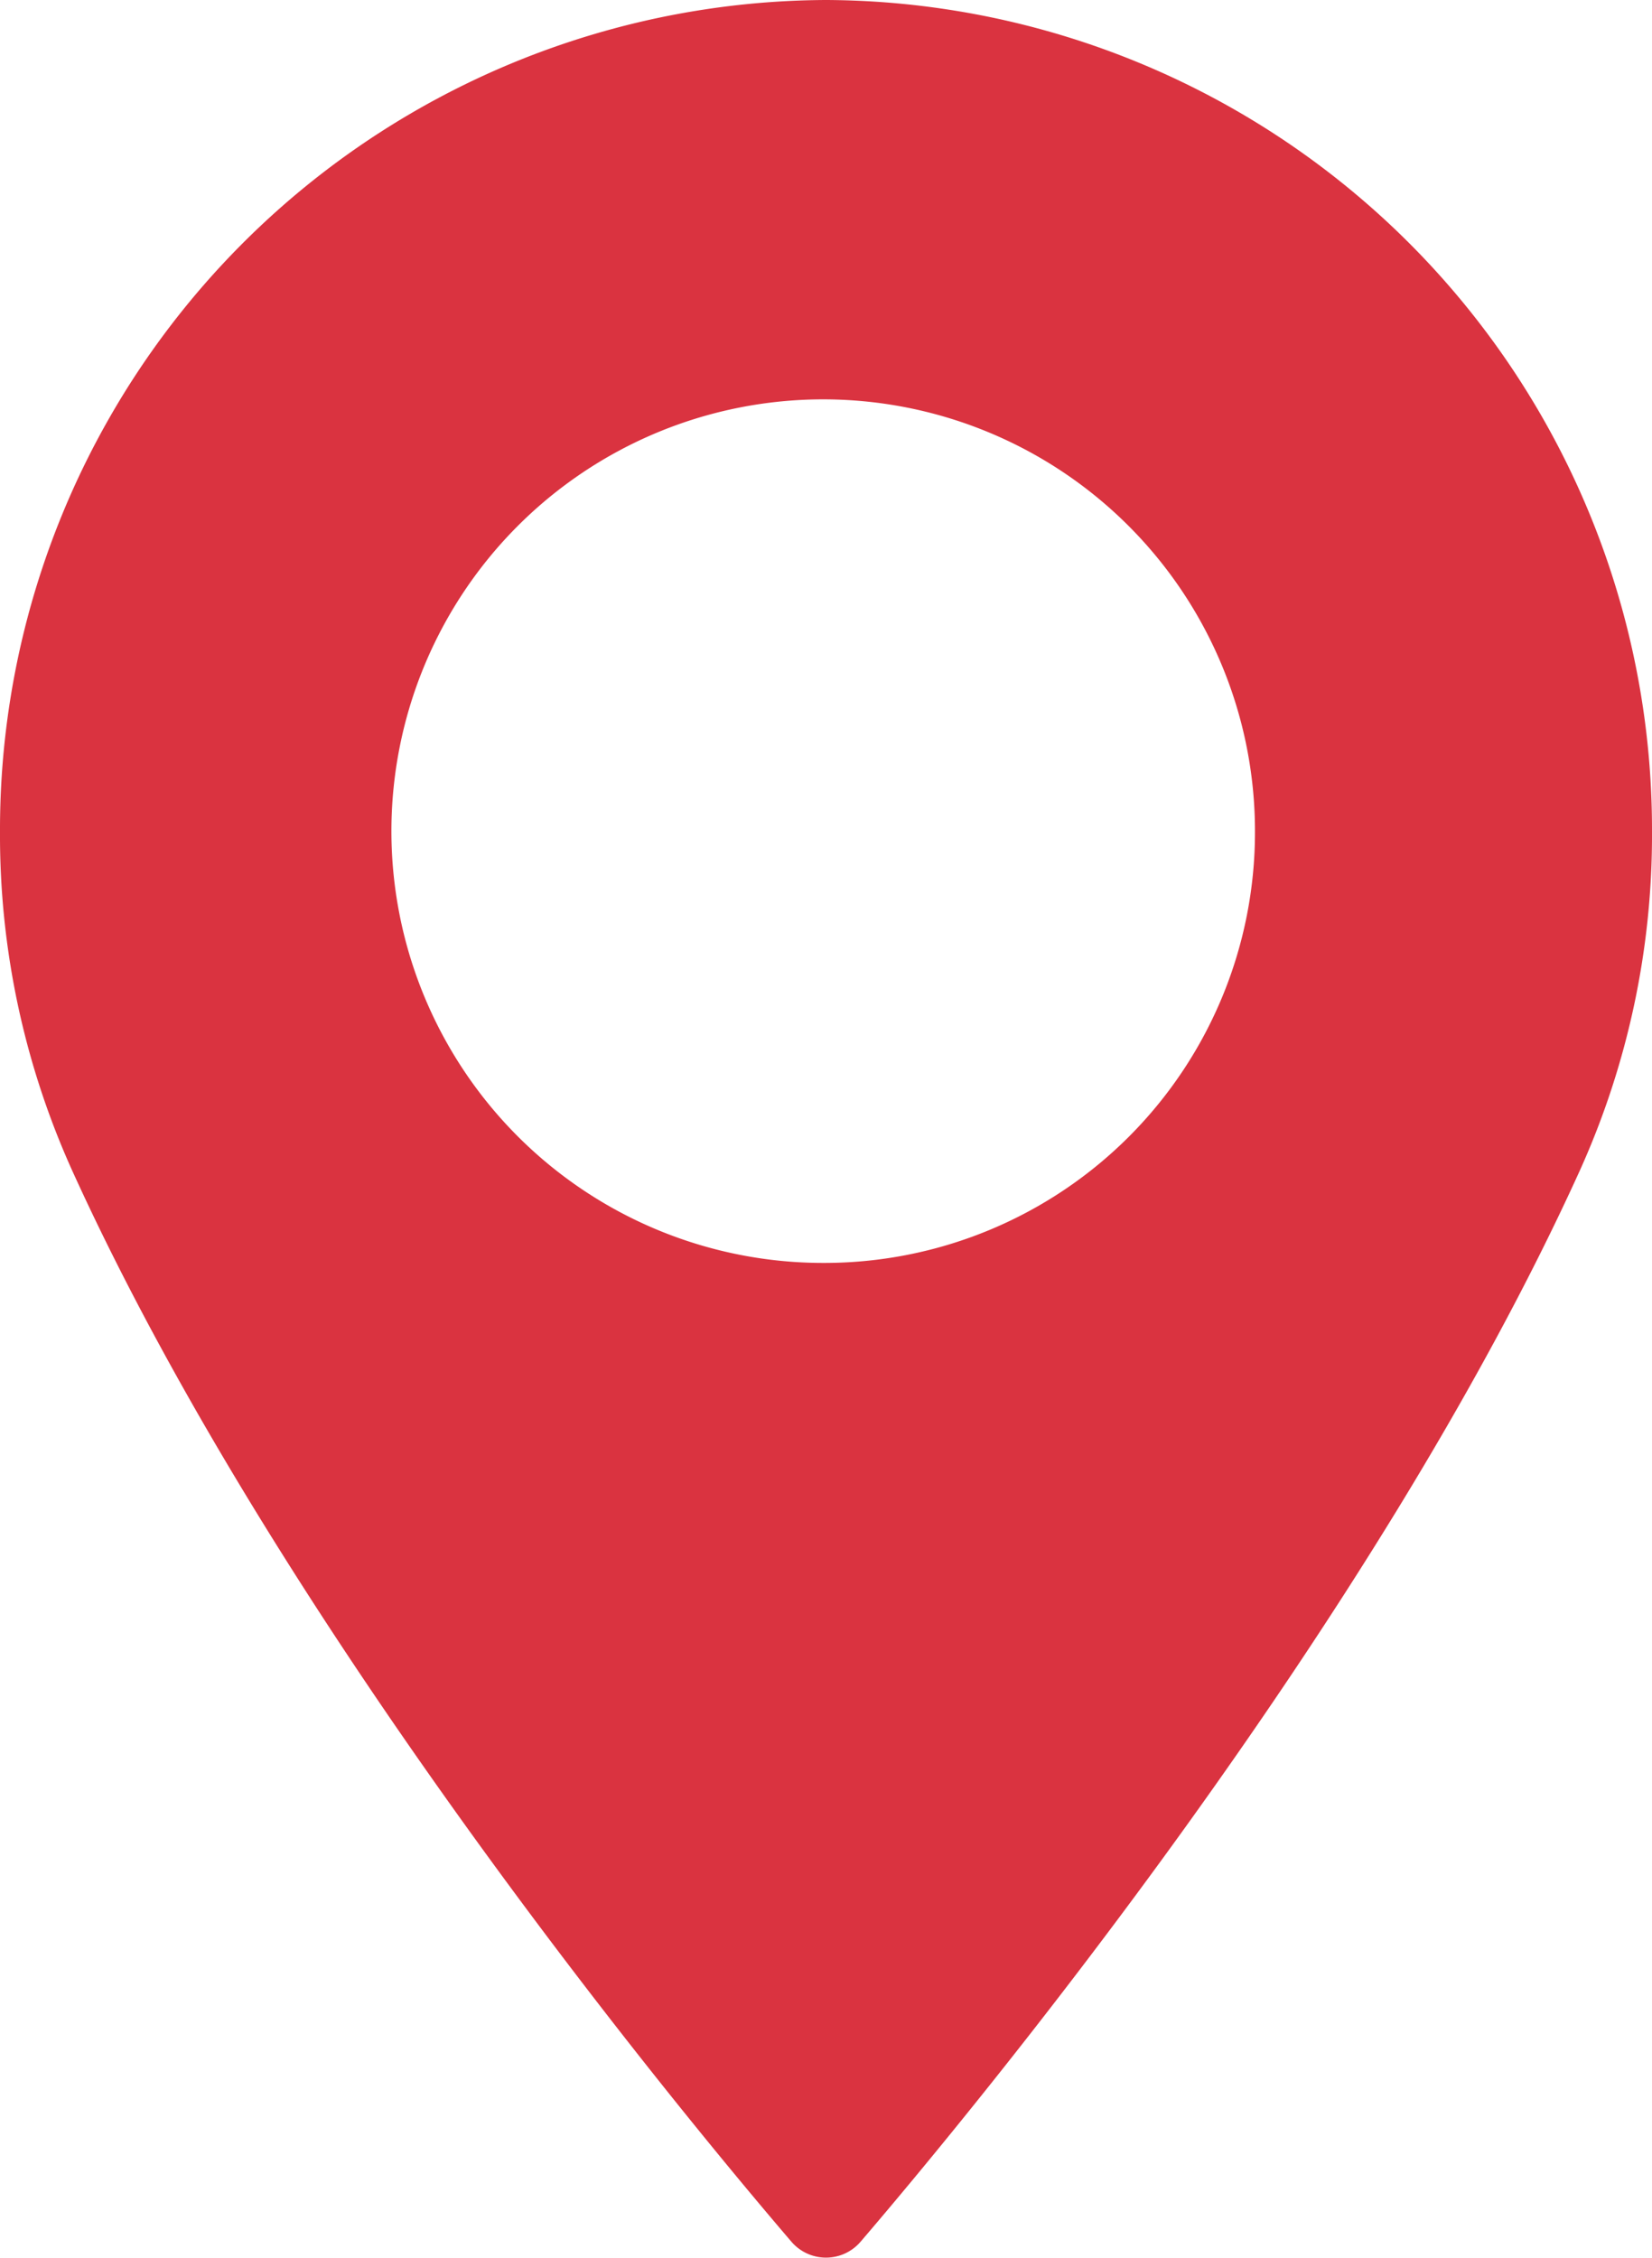 <svg xmlns="http://www.w3.org/2000/svg" width="30" height="41" viewBox="0 0 30 41">
<defs>
    <style>
      .cls-1 {
        fill: #da3340;
        fill-rule: evenodd;
      }
    </style>
  </defs>
  <path id="icon_location" data-name="icon location" class="cls-1" d="M1244,563a15.065,15.065,0,0,0-15,15.094,14.8,14.8,0,0,0,1.31,6.161c3.75,8.257,10.94,16.976,13.06,19.451a0.827,0.827,0,0,0,1.26,0c2.12-2.475,9.31-11.193,13.06-19.451a14.8,14.8,0,0,0,1.31-6.161A15.065,15.065,0,0,0,1244,563Zm0,22.934a7.841,7.841,0,1,1,7.79-7.841A7.822,7.822,0,0,1,1244,585.934Z" transform="translate(-1229 -563)"/>
</svg>
